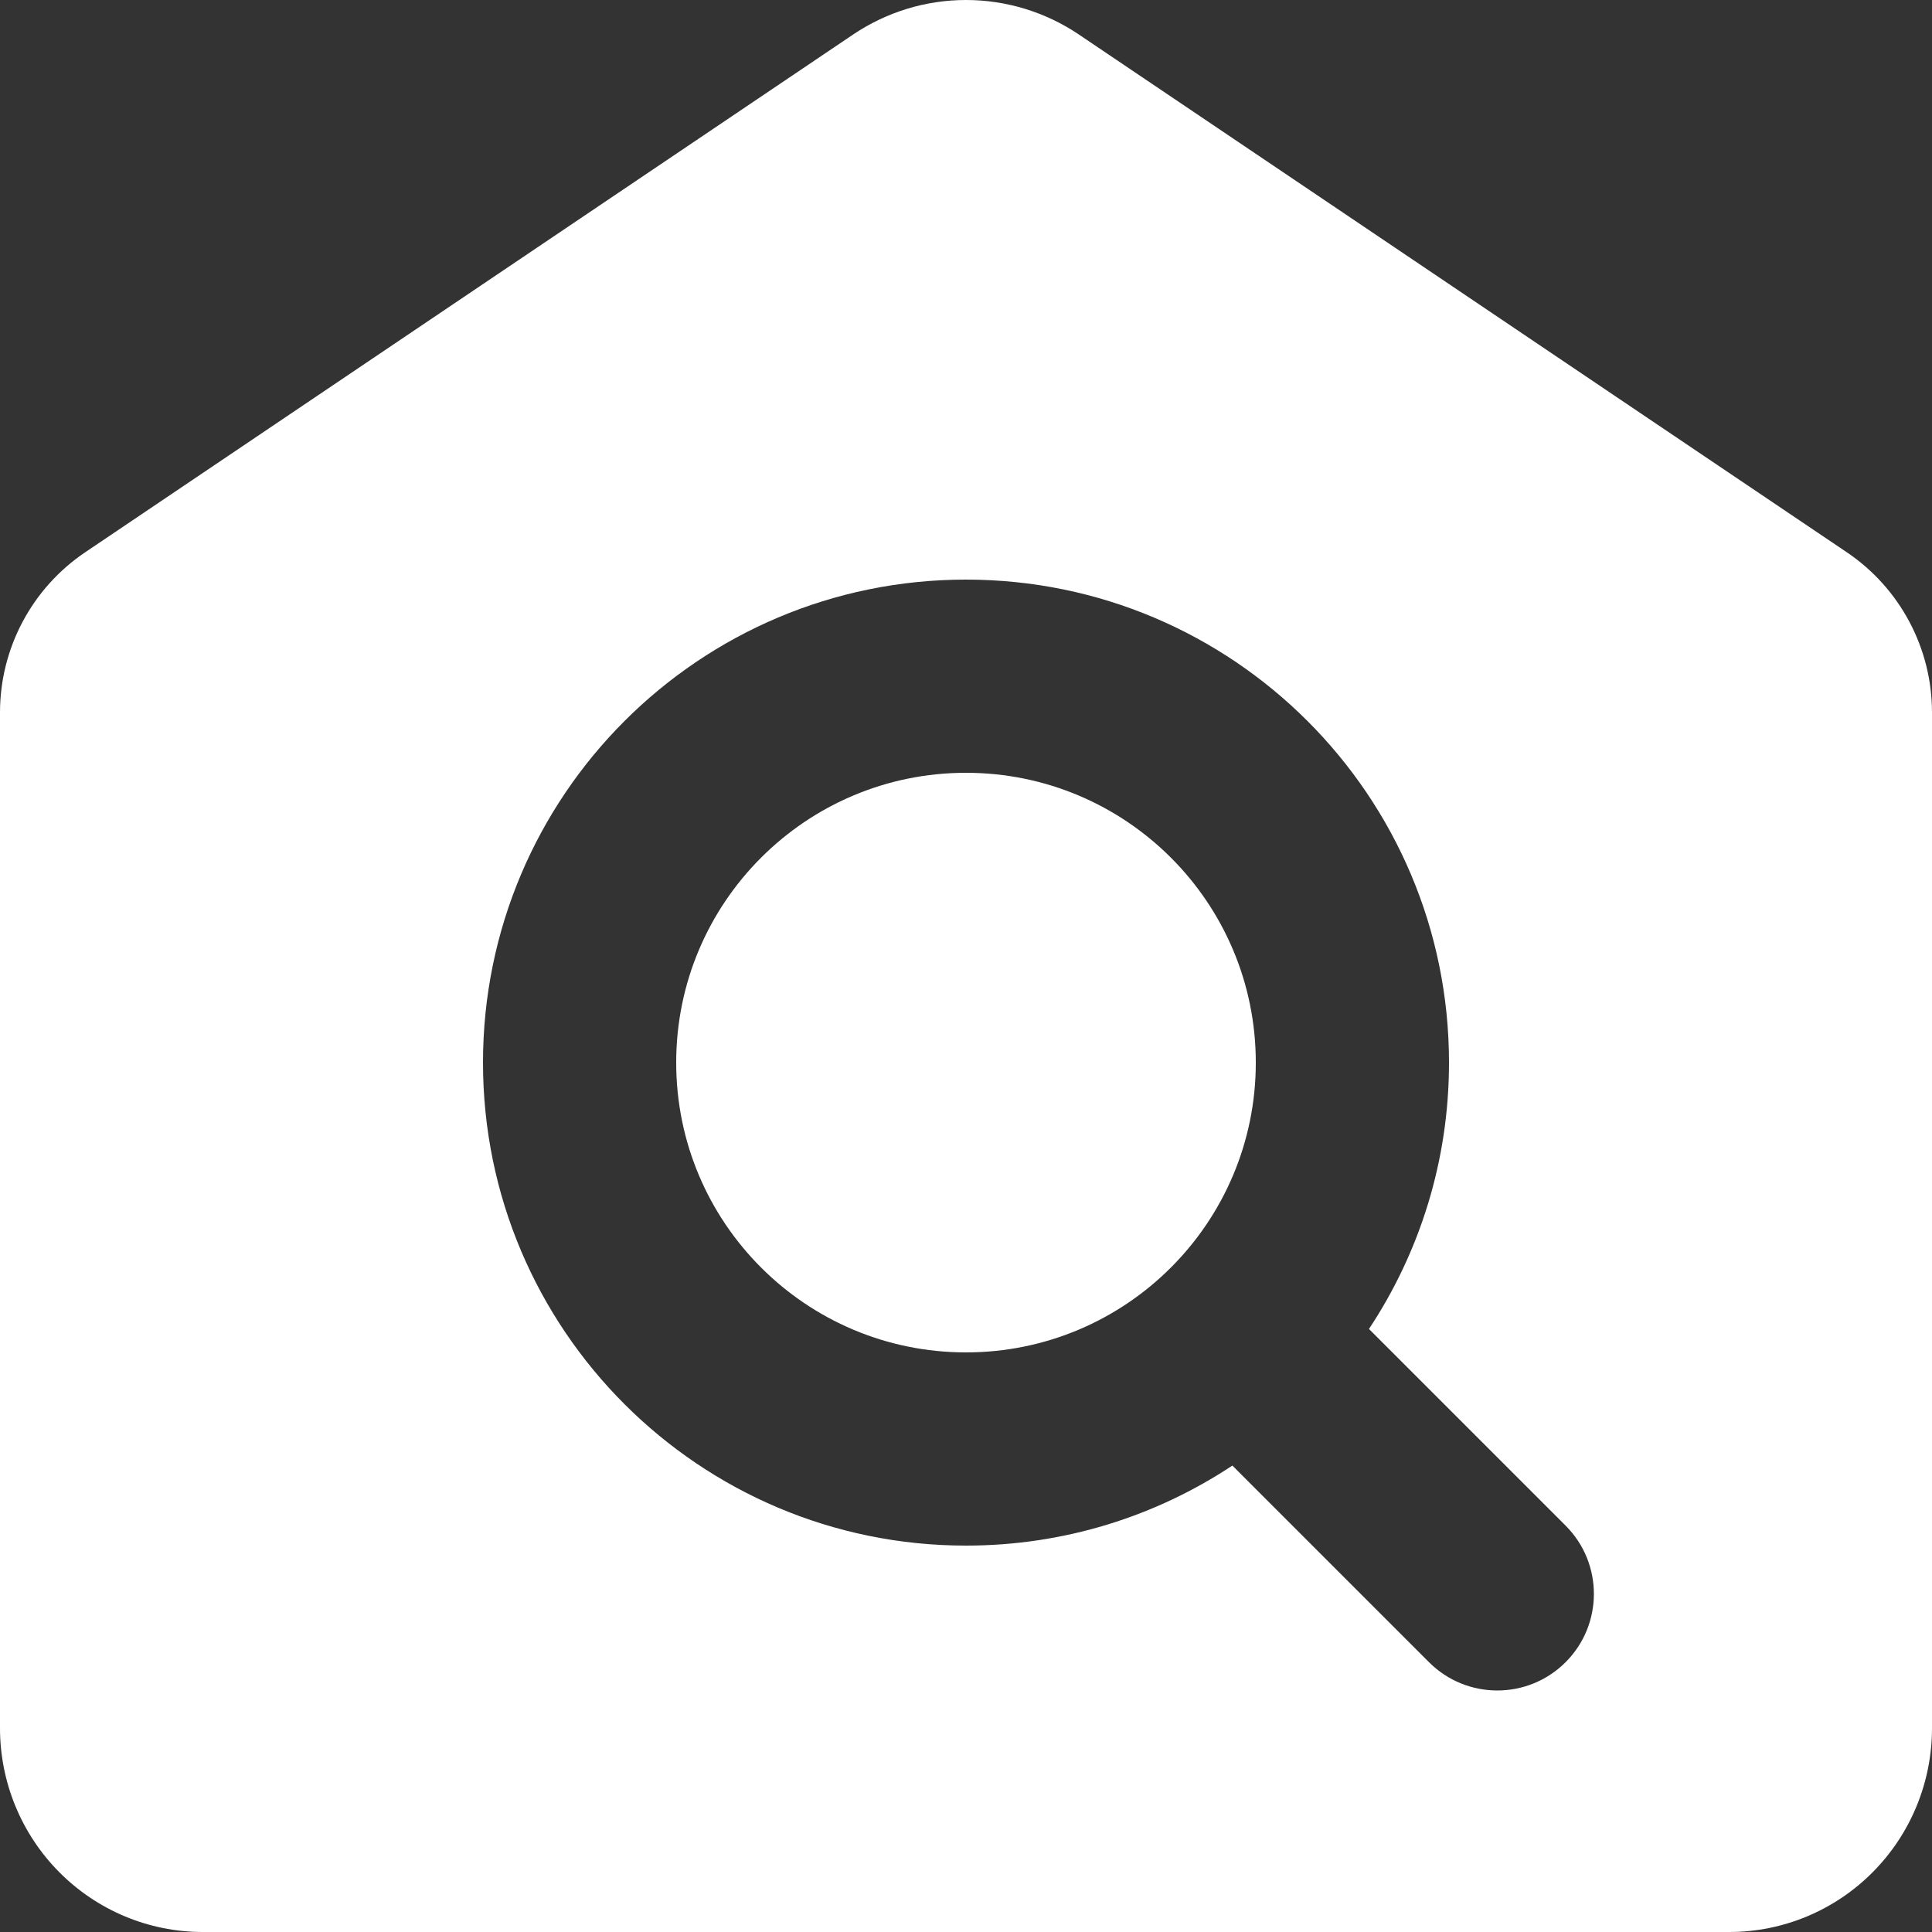 <svg width="40" height="40" viewBox="0 0 40 40" fill="none" xmlns="http://www.w3.org/2000/svg">
<rect x="0" y="0" width="40" height="40" fill="#333333" stroke="none"/>
<path fill-rule="evenodd" clip-rule="evenodd" d="M17.661 0.716C18.352 0.25 19.165 0 20 0C20.835 0 21.649 0.25 22.339 0.716L38.236 11.434C39.339 12.178 40 13.421 40 14.751V35.78C40 36.891 39.564 37.962 38.779 38.755C37.994 39.549 36.924 40 35.803 40H4.198C3.076 40 2.006 39.549 1.221 38.755C0.436 37.962 0 36.891 0 35.78V14.751C0 13.421 0.661 12.178 1.764 11.434L17.661 0.716ZM20 16C16.686 16 14 18.686 14 22C14 25.314 16.686 28 20 28C23.314 28 26 25.314 26 22C26 18.686 23.314 16 20 16ZM20 12C14.477 12 10 16.477 10 22C10 27.523 14.477 32 20 32C22.038 32 23.934 31.39 25.515 30.343L29.586 34.414C30.367 35.195 31.633 35.195 32.414 34.414C33.195 33.633 33.195 32.367 32.414 31.586L28.343 27.515C29.39 25.934 30 24.038 30 22C30 16.477 25.523 12 20 12Z" fill="white"/>
</svg>
